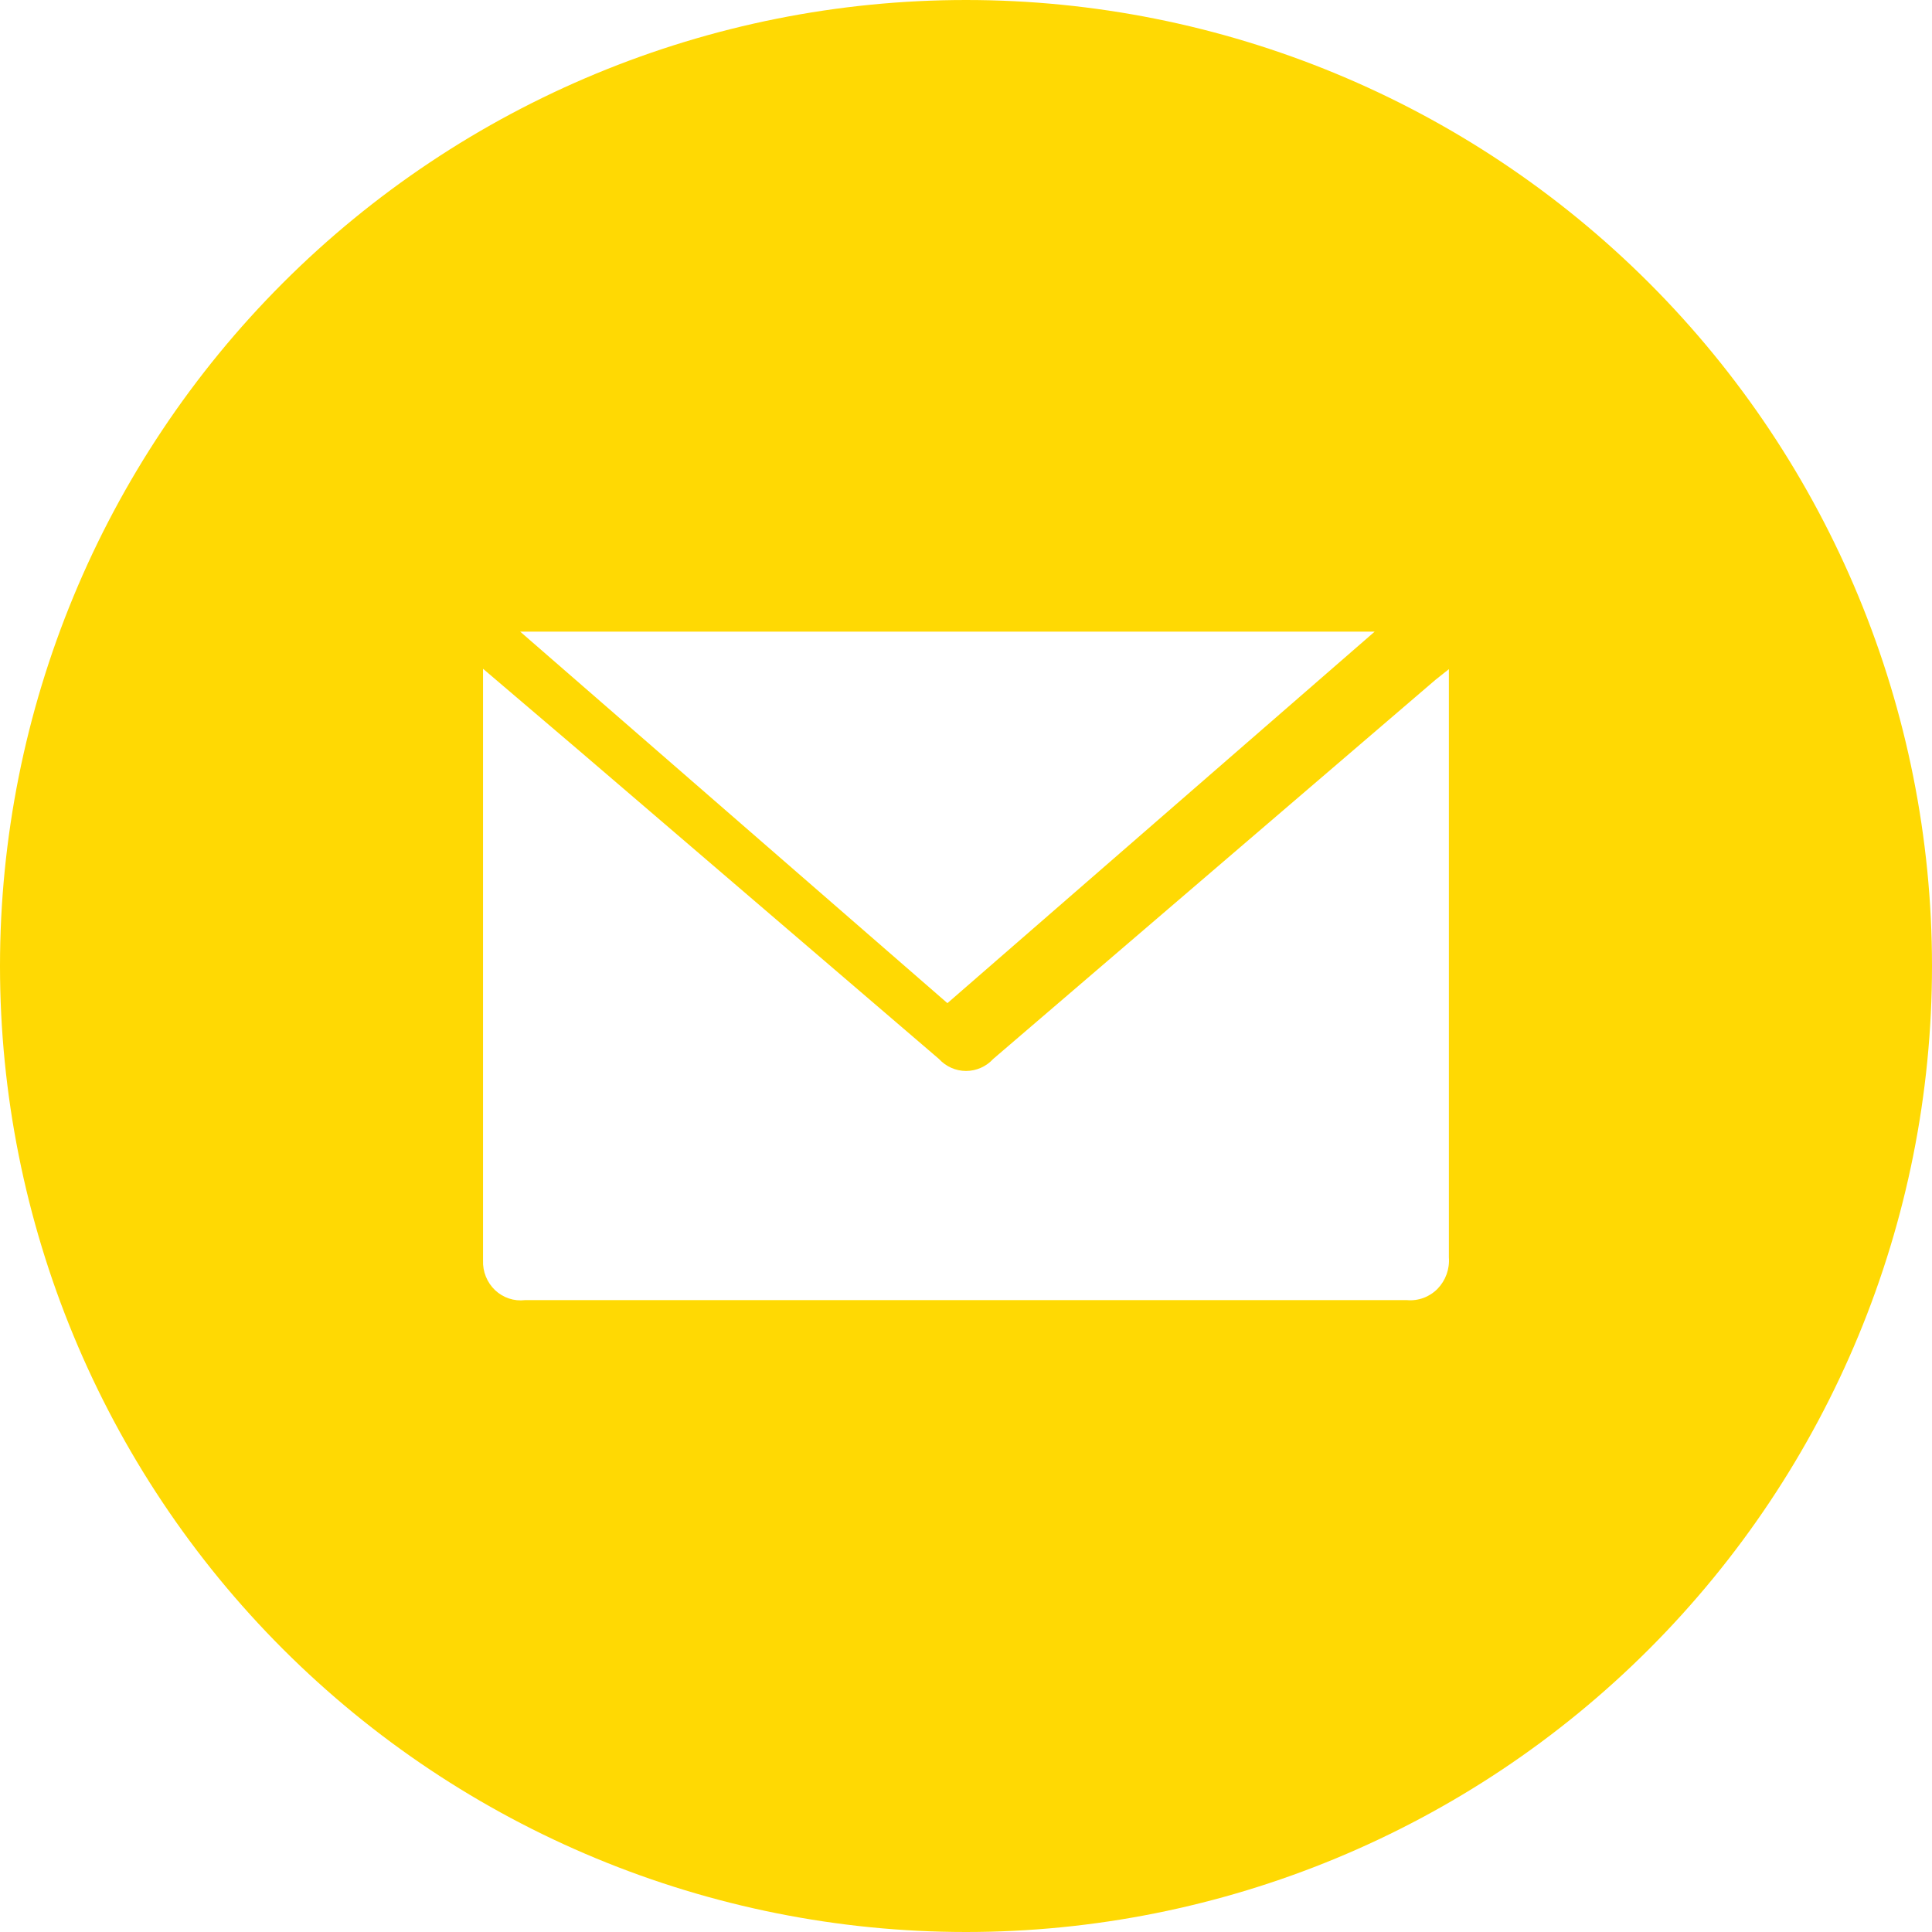 <?xml version="1.0" encoding="UTF-8"?>
<svg width="52px" height="52px" viewBox="0 0 52 52" version="1.1" xmlns="http://www.w3.org/2000/svg" xmlns:xlink="http://www.w3.org/1999/xlink">
    <!-- Generator: Sketch 63.1 (92452) - https://sketch.com -->
    <title>np_email_1198074_000000</title>
    <desc>Created with Sketch.</desc>
    <g id="Page-1" stroke="none" stroke-width="1" fill="none" fill-rule="evenodd">
        <g id="np_email_1198074_000000" fill="#FFD903" fill-rule="nonzero">
            <path d="M26,0 C19.104,0 12.49,2.74 7.615,7.615 C2.74,12.491 0,19.104 0,26 C0,32.896 2.74,39.51 7.615,44.385 C12.491,49.26 19.104,52 26,52 C32.896,52 39.51,49.26 44.385,44.385 C49.26,39.509 52,32.896 52,26 C52,19.104 49.26,12.49 44.385,7.615 C39.509,2.74 32.896,0 26,0 Z M37,17 L25.5,27 L14,17 L37,17 Z M38.997,33.842 C39.021,34.157 38.909,34.464 38.692,34.688 C38.475,34.909 38.174,35.02 37.868,34.993 L14.13,34.993 C13.836,35.028 13.543,34.93 13.326,34.726 C13.108,34.519 12.989,34.226 13.001,33.923 L13.001,18.226 L13.001,18 L15.6,20.214 L25.272,28.502 C25.461,28.708 25.725,28.825 26.001,28.825 C26.277,28.825 26.543,28.708 26.732,28.502 L38.634,18.299 L38.997,18.01 L38.997,18.326 L38.997,33.842 Z" id="Shape"></path>
        </g>
    </g>
</svg>